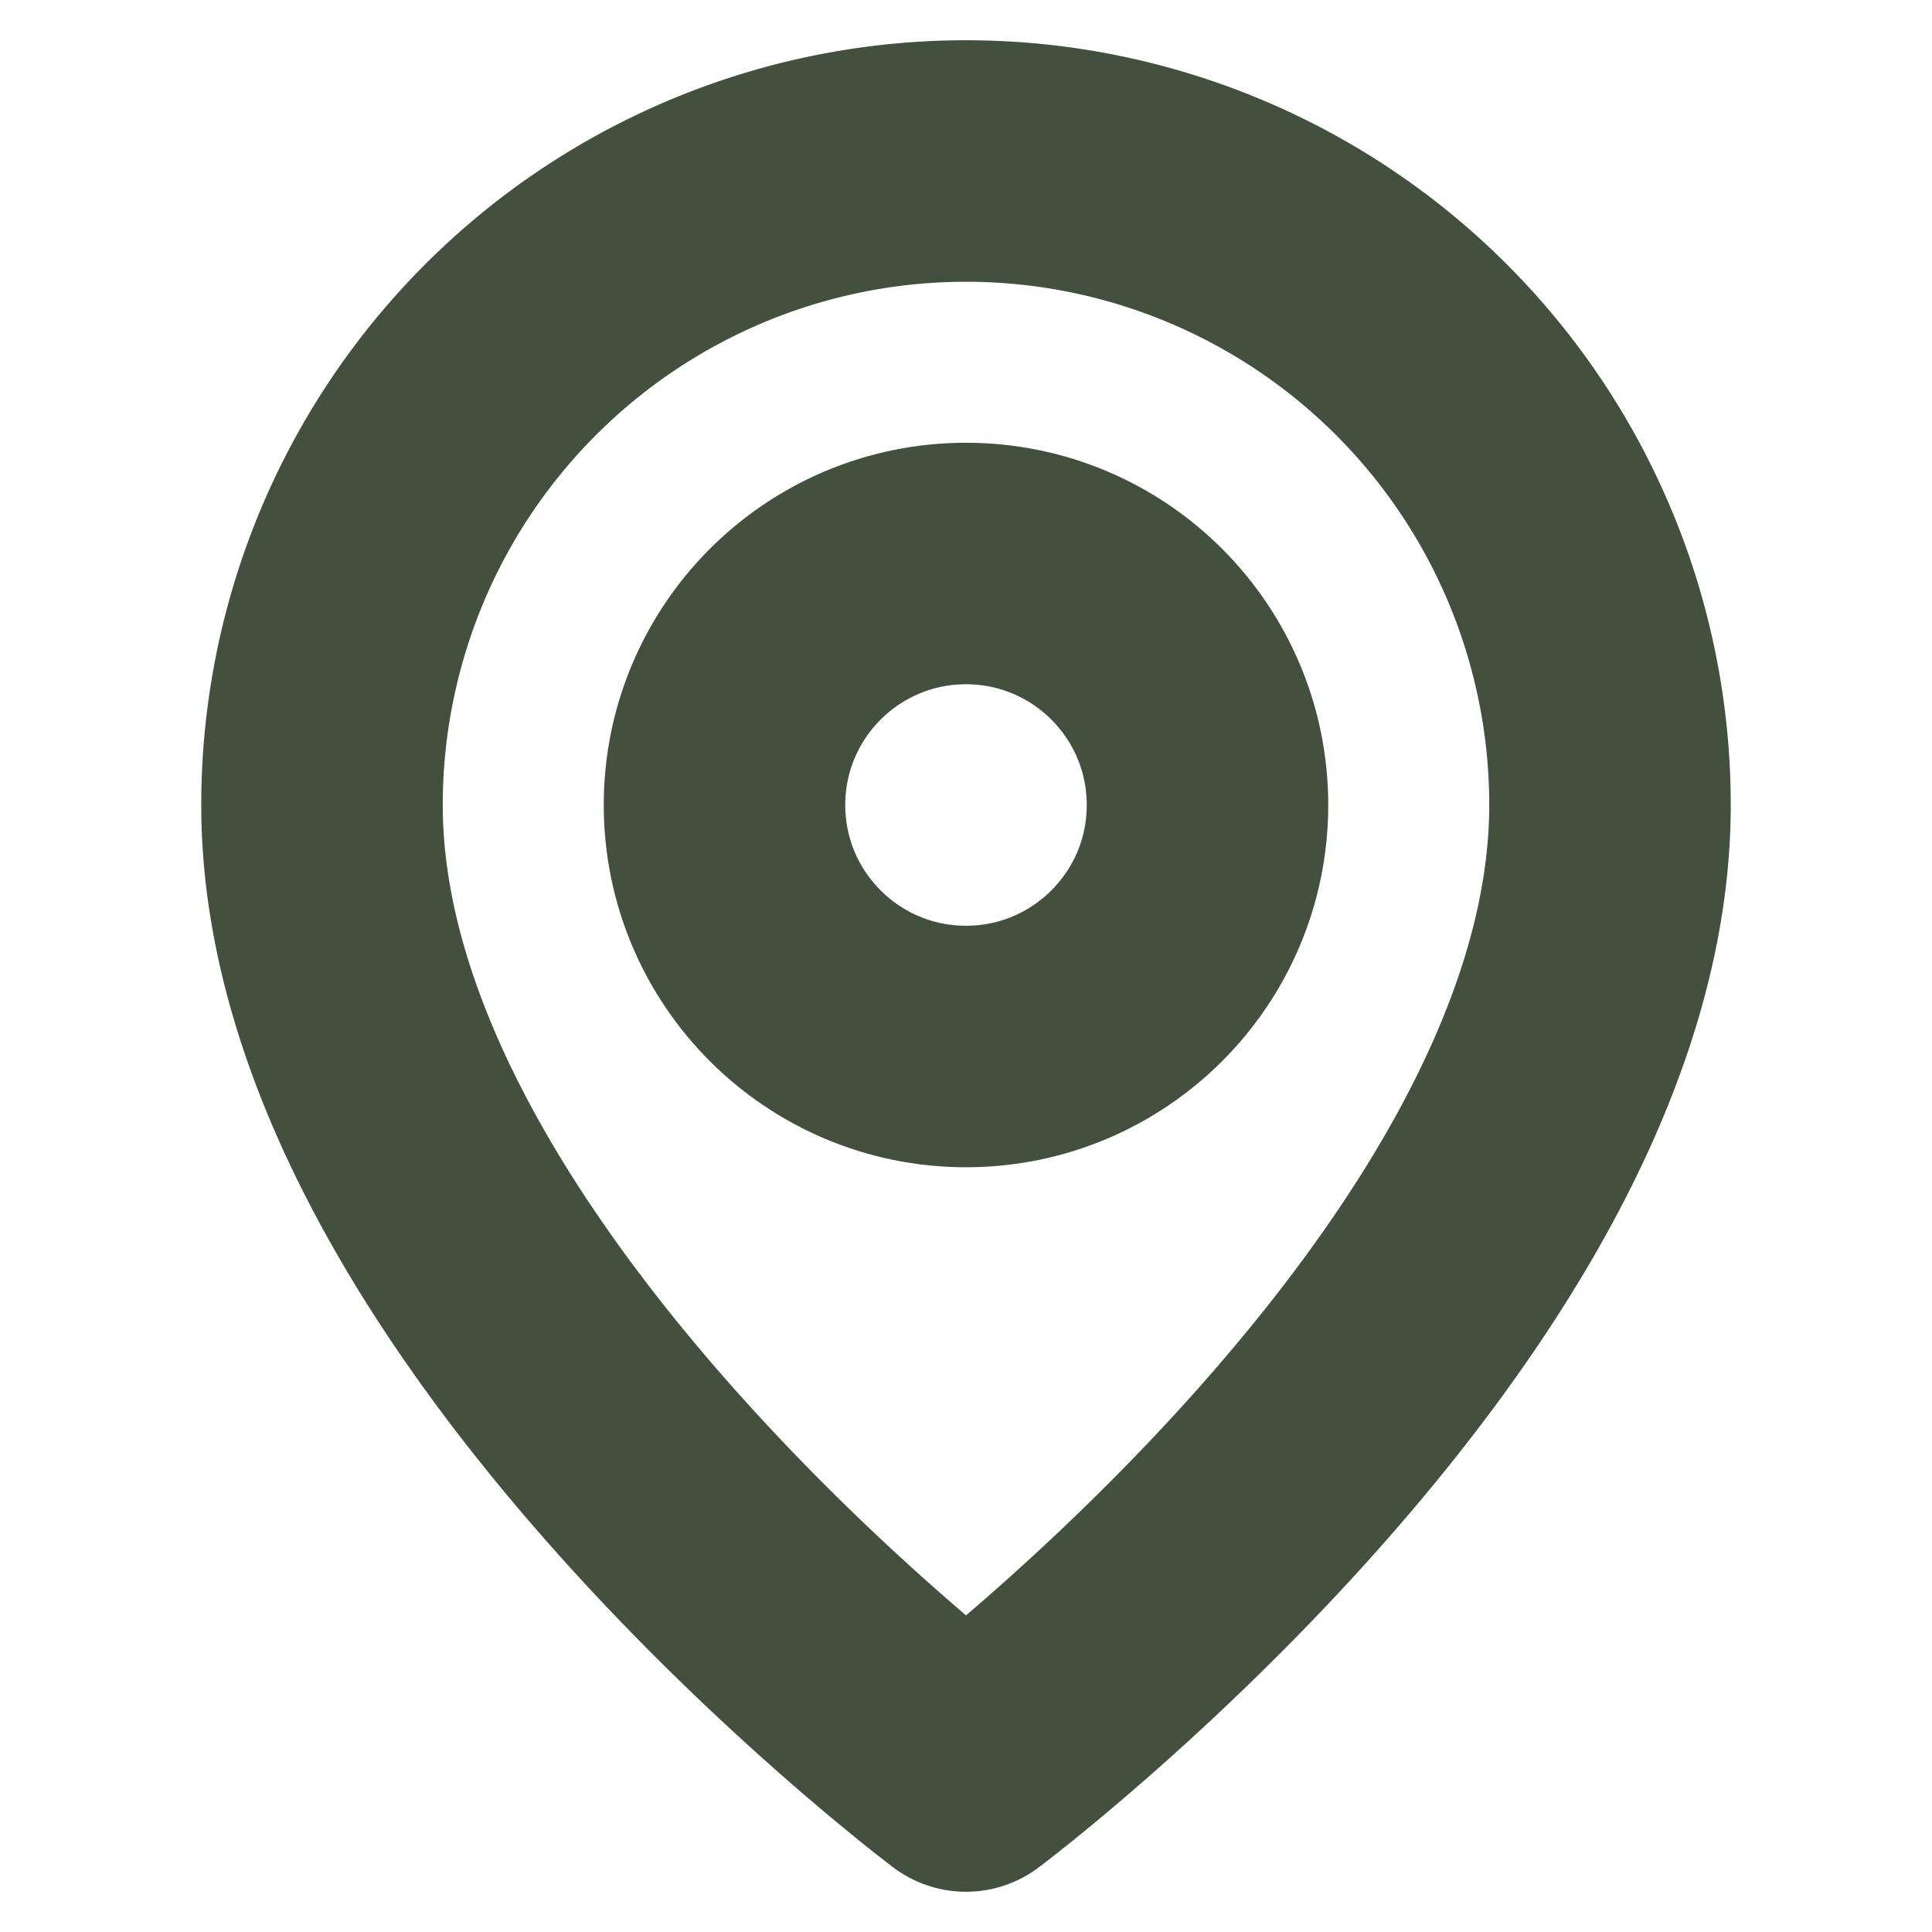 <svg xmlns="http://www.w3.org/2000/svg" width="24" height="24" viewBox="0 0 24 24" fill="none" stroke="#42503D" stroke-width="3" stroke-linecap="round" stroke-linejoin="round" class="lucide lucide-map-pin"><path d="M20 10c0 6-8 12-8 12s-8-6-8-12a8 8 0 0 1 16 0Z"/><circle cx="12" cy="10" r="3"/></svg>